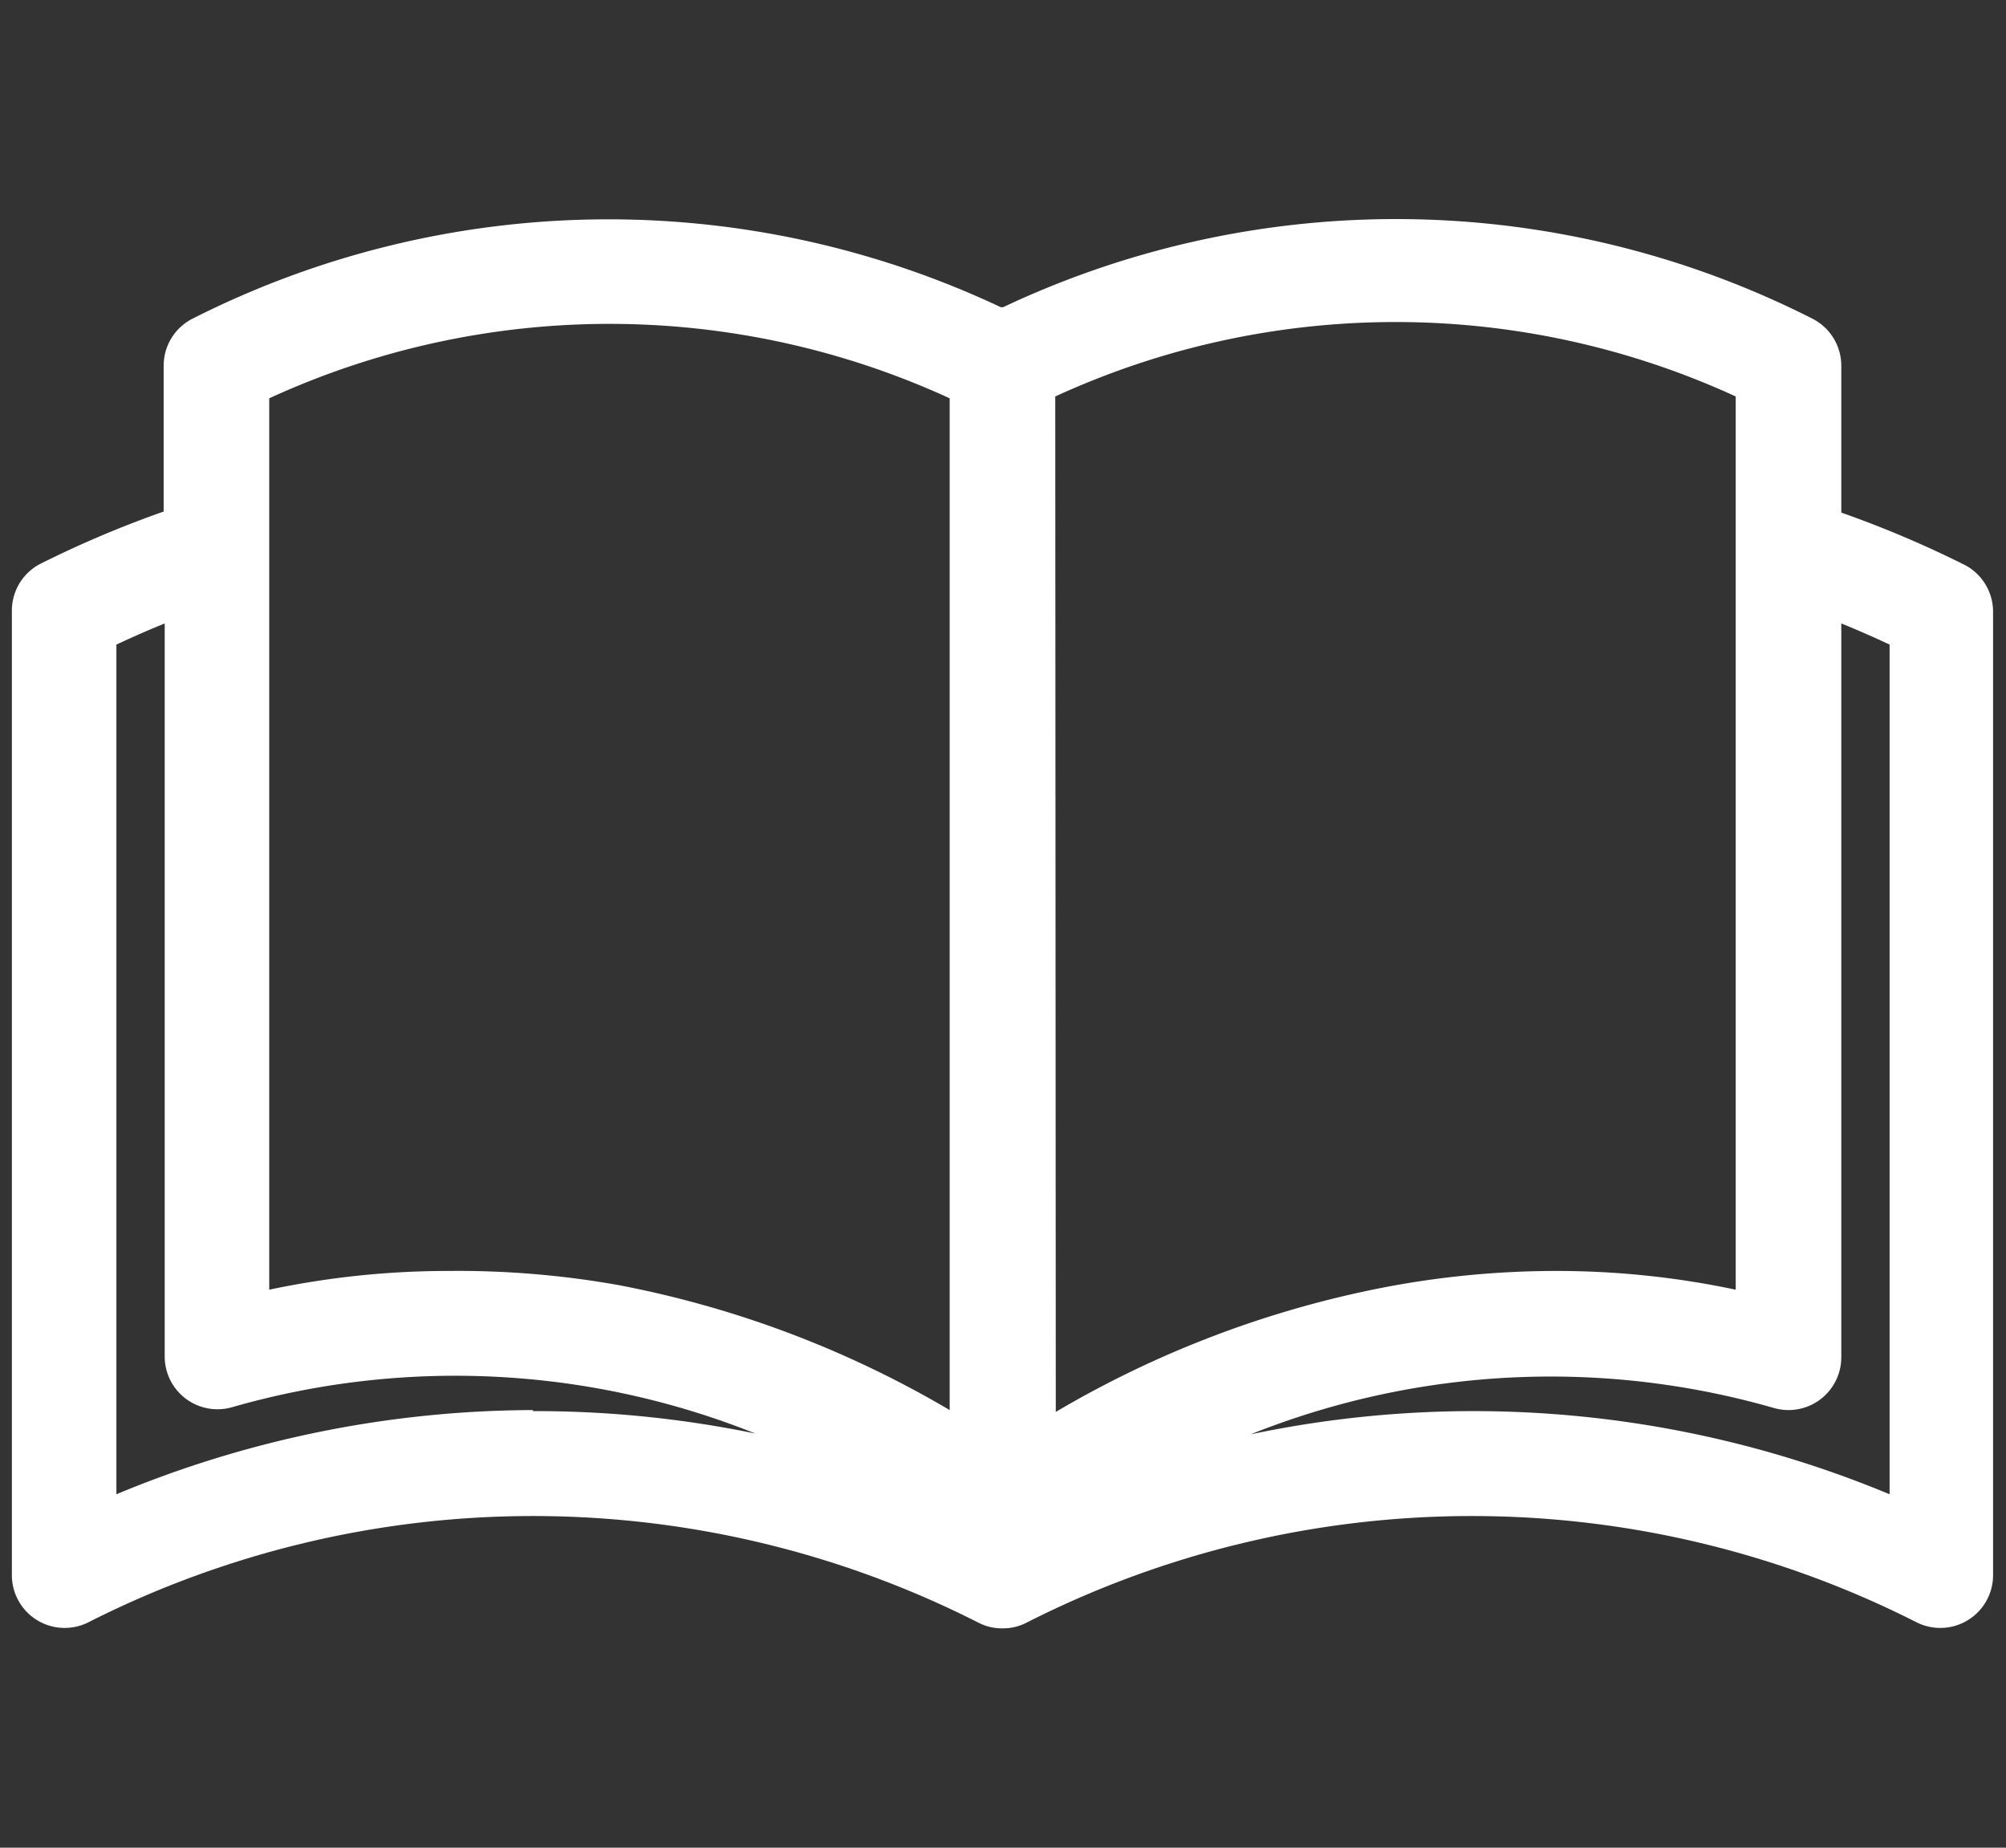 <svg xmlns="http://www.w3.org/2000/svg" width="76" height="70" viewBox="0 0 76 70"><rect x="0" y="0" width="76" height="70" fill="#333333" stroke="none"/><defs><style>.a{fill:#fff;}</style></defs><path class="a" d="M74.47,21.42a40.09,40.09,0,0,0-4.71-2V13.85a2,2,0,0,0-1.08-1.77A34.86,34.86,0,0,0,38,11.64s0,0-.08,0a34.86,34.86,0,0,0-30.64.44,2,2,0,0,0-1.08,1.77v5.53a40.09,40.09,0,0,0-4.71,2A2,2,0,0,0,.45,23.18V59.71a2,2,0,0,0,2.88,1.76,37.26,37.26,0,0,1,33.73,0,1.93,1.93,0,0,0,.9.22H38a1.93,1.93,0,0,0,.9-.22,37.26,37.26,0,0,1,33.73,0,2,2,0,0,0,2.88-1.76V23.18A2,2,0,0,0,74.47,21.42Zm-54.28,32A41.3,41.3,0,0,0,4.41,56.61V24.42c.6-.28,1.21-.55,1.83-.8V51.41a2,2,0,0,0,2.56,1.9,30.61,30.61,0,0,1,19.82,1A41.18,41.18,0,0,0,20.19,53.46Zm15.79,0a39.15,39.15,0,0,0-12.52-4.73A34.62,34.62,0,0,0,17,48.15a32.7,32.7,0,0,0-6.8.71V15.09a30.87,30.87,0,0,1,25.78,0Zm4-38.4a30.87,30.87,0,0,1,25.78,0V48.86a32.7,32.7,0,0,0-6.8-.71,34.62,34.62,0,0,0-6.46.61A39.15,39.15,0,0,0,40,53.49ZM71.59,56.61a41,41,0,0,0-24.21-2.27,30.61,30.61,0,0,1,19.82-1,2,2,0,0,0,2.56-1.9V23.62c.62.25,1.23.52,1.83.8Z"/></svg>